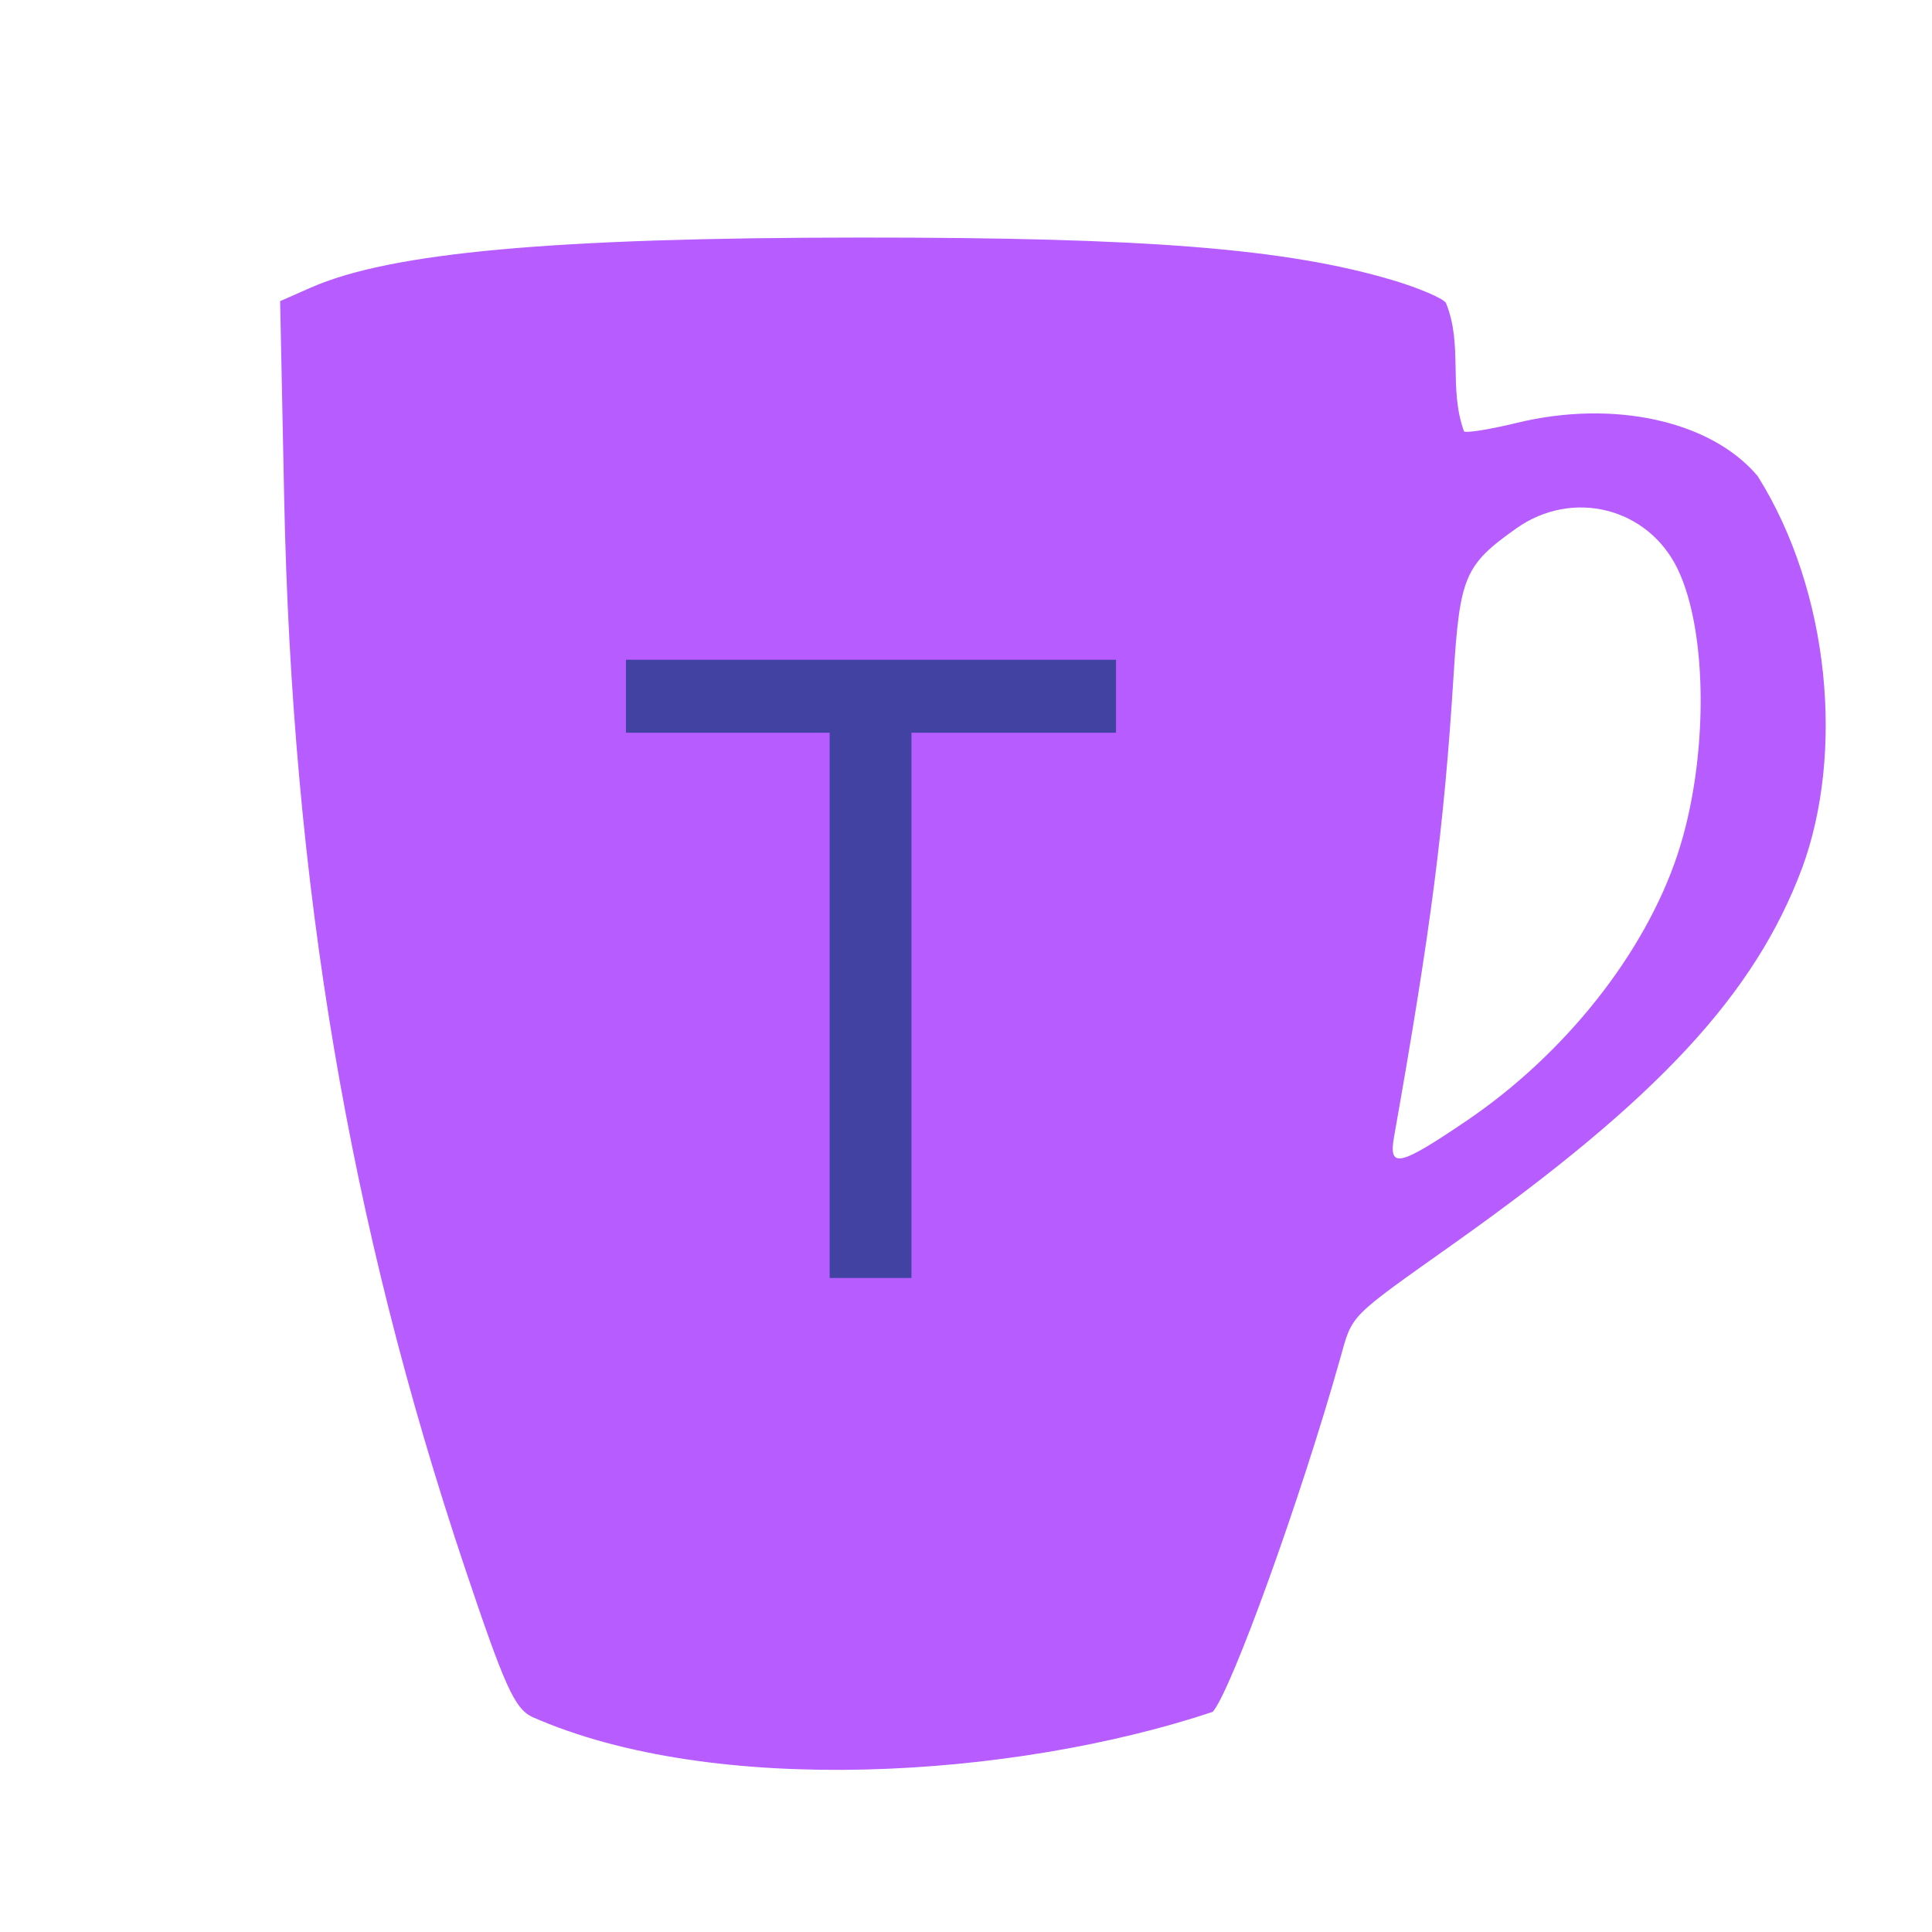<svg version="1.1" xmlns="http://www.w3.org/2000/svg" width="100" height="100" style="background-color: rgb(117, 0, 209);" viewBox="0 0 100 100"><svg height="100" viewBox="0 0 100 100" width="100" version="1.1" data-fname="hogar-menaje-taza_4.svg" ica="0" style="background-color: rgb(117, 0, 209);"><g transform="translate(4.5,2) scale(1,1) rotate(0,50,50)" scale="1.0" xtranslate="4.5" ytranslate="2"><path style="fill: rgb(183, 92, 255);" d="m23.021 86.857c-.898-.458-1.413-1.603-3.459-7.705-5.991-17.863-8.943-35.333-9.353-55.361l-.209-10.204 1.586-.699c4.131-1.82 12.556-2.586 28.501-2.592 14.789-.006 22.01.573 27.499 2.206 1.315.391 2.553.916 2.752 1.167.901 2.202.125 4.397.937 6.656.101.101 1.333-.096 2.737-.437 5.022-1.221 10.057-.107 12.467 2.757 3.773 6.023 4.47 14.395 2.298 20.288-2.445 6.529-7.448 11.927-17.983 19.404-5.573 3.955-5.271 3.649-5.942 6.034-2.019 7.174-5.611 17.126-6.581 18.234-10.333 3.446-25.831 4.429-35.25.252zm48.403-30.856c5.083-3.449 9.201-8.648 10.901-13.761 1.599-4.81 1.602-11.501.006-14.797-1.535-3.172-5.436-4.153-8.341-2.098-2.68 1.896-2.931 2.484-3.255 7.649-.49 7.817-1.164 13.039-3.079 23.85-.294 1.66.262 1.536 3.767-.843z" idkol="ikol0"/></g></svg><svg height="100" viewBox="0 0 100 100" width="100" version="1.1" data-fname="abc-t_9.svg" ica="1" style="background-color: rgb(117, 0, 209);"><g transform="translate(25,30) scale(0.4,0.4) rotate(0,50,50)" scale="0.4" xtranslate="25" ytranslate="30"><path style="fill:#4242a3" d="m44.855 90.372v-70.559h-26.357v-9.441h63.411v9.441h-26.467v70.559h-10.587z" idkol="ikol0"/></g></svg></svg>